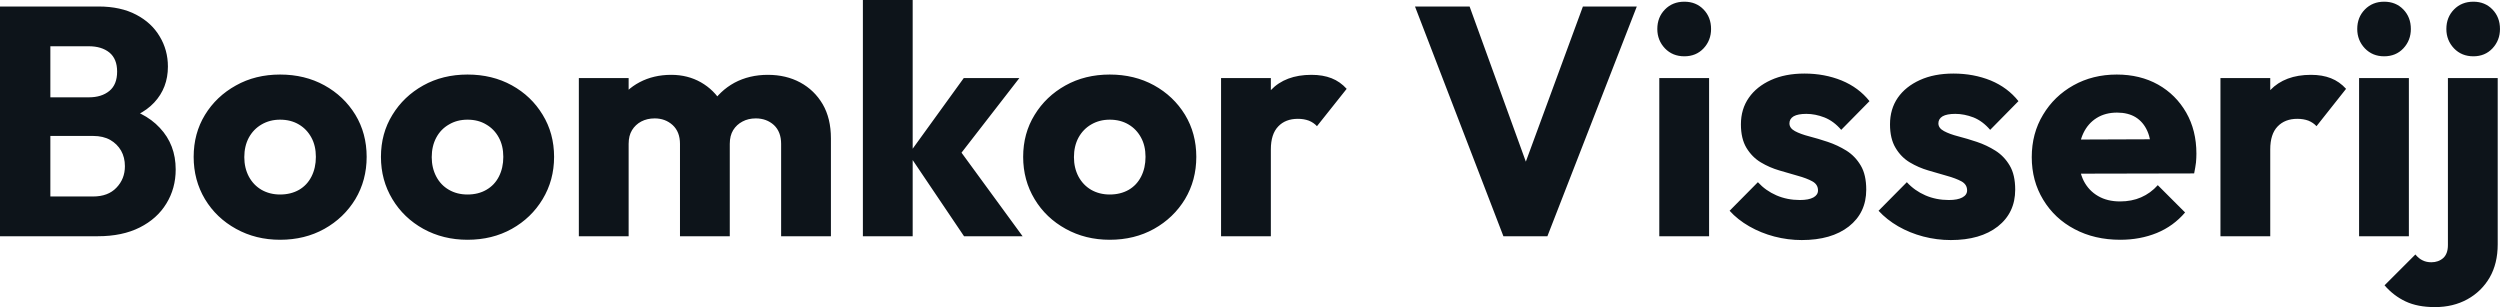 <svg fill="#0d141a" viewBox="0 0 176.732 21.712" height="100%" width="100%" xmlns="http://www.w3.org/2000/svg"><path preserveAspectRatio="none" d="M6.92 16.70L2.76 16.70L2.76 13.89L6.58 13.89Q7.64 13.89 8.23 13.27Q8.83 12.65 8.83 11.75L8.83 11.75Q8.83 11.13 8.56 10.65Q8.28 10.17 7.79 9.89Q7.29 9.61 6.58 9.61L6.58 9.61L2.76 9.61L2.76 6.88L6.28 6.88Q7.18 6.88 7.73 6.43Q8.28 5.98 8.28 5.06L8.28 5.06Q8.28 4.16 7.73 3.71Q7.18 3.27 6.28 3.27L6.28 3.27L2.76 3.27L2.76 0.46L6.97 0.46Q8.53 0.46 9.63 1.04Q10.72 1.61 11.29 2.58Q11.87 3.54 11.87 4.71L11.87 4.71Q11.87 6.21 10.90 7.25Q9.94 8.28 8.05 8.67L8.05 8.67L8.14 7.45Q10.19 7.84 11.30 9.04Q12.42 10.23 12.42 11.98L12.42 11.98Q12.42 13.32 11.76 14.39Q11.11 15.46 9.88 16.08Q8.65 16.70 6.92 16.70L6.92 16.70ZM3.56 16.70L0 16.70L0 0.46L3.56 0.46L3.56 16.70ZM19.80 16.95L19.80 16.95Q18.08 16.95 16.69 16.18Q15.29 15.41 14.49 14.08Q13.69 12.74 13.69 11.09L13.69 11.09Q13.69 9.43 14.49 8.12Q15.29 6.81 16.68 6.04Q18.05 5.27 19.80 5.27L19.80 5.27Q21.55 5.27 22.93 6.03Q24.31 6.79 25.12 8.11Q25.92 9.43 25.92 11.09L25.92 11.09Q25.92 12.74 25.12 14.08Q24.31 15.41 22.93 16.18Q21.55 16.95 19.80 16.95ZM19.80 13.75L19.80 13.75Q20.56 13.75 21.14 13.42Q21.71 13.09 22.02 12.48Q22.33 11.87 22.33 11.09L22.33 11.09Q22.33 10.30 22.01 9.72Q21.69 9.13 21.13 8.80Q20.56 8.46 19.80 8.46L19.80 8.46Q19.07 8.46 18.49 8.80Q17.92 9.13 17.59 9.73Q17.27 10.33 17.27 11.11L17.27 11.11Q17.27 11.87 17.59 12.48Q17.92 13.09 18.49 13.42Q19.07 13.75 19.80 13.75ZM33.05 16.95L33.05 16.95Q31.33 16.95 29.93 16.18Q28.54 15.41 27.74 14.08Q26.93 12.74 26.93 11.09L26.93 11.09Q26.93 9.43 27.74 8.12Q28.54 6.81 29.92 6.04Q31.30 5.27 33.05 5.27L33.05 5.27Q34.80 5.27 36.18 6.03Q37.56 6.79 38.36 8.11Q39.17 9.43 39.17 11.09L39.17 11.09Q39.17 12.74 38.36 14.08Q37.56 15.41 36.18 16.18Q34.80 16.95 33.05 16.95ZM33.05 13.75L33.05 13.75Q33.81 13.75 34.38 13.42Q34.96 13.09 35.27 12.48Q35.58 11.87 35.58 11.09L35.58 11.09Q35.58 10.30 35.26 9.72Q34.94 9.13 34.37 8.80Q33.81 8.46 33.05 8.46L33.05 8.46Q32.31 8.46 31.74 8.80Q31.16 9.13 30.84 9.73Q30.52 10.33 30.52 11.11L30.52 11.11Q30.52 11.87 30.84 12.48Q31.16 13.09 31.74 13.42Q32.31 13.75 33.05 13.75ZM44.44 16.70L40.92 16.70L40.92 5.52L44.44 5.52L44.44 16.70ZM51.59 16.70L48.07 16.70L48.07 10.17Q48.07 9.32 47.55 8.84Q47.03 8.37 46.28 8.37L46.28 8.37Q45.75 8.37 45.33 8.59Q44.92 8.81 44.68 9.20Q44.44 9.59 44.44 10.17L44.44 10.17L43.08 9.57Q43.08 8.23 43.65 7.28Q44.23 6.33 45.22 5.81Q46.21 5.29 47.45 5.29L47.45 5.29Q48.62 5.29 49.55 5.82Q50.48 6.35 51.04 7.29Q51.59 8.23 51.59 9.55L51.59 9.55L51.59 16.70ZM58.74 16.70L55.22 16.70L55.22 10.17Q55.22 9.32 54.71 8.84Q54.19 8.37 53.43 8.37L53.43 8.37Q52.90 8.37 52.49 8.59Q52.07 8.81 51.83 9.20Q51.59 9.59 51.59 10.17L51.59 10.17L49.56 9.89Q49.61 8.46 50.24 7.44Q50.88 6.42 51.92 5.85Q52.97 5.29 54.28 5.29L54.28 5.29Q55.57 5.29 56.57 5.83Q57.57 6.37 58.16 7.37Q58.74 8.37 58.74 9.78L58.74 9.78L58.74 16.70ZM72.29 16.70L68.15 16.70L64.24 10.90L68.13 5.52L72.06 5.52L67.37 11.57L67.48 10.12L72.29 16.70ZM64.52 16.70L61.00 16.70L61.00 0L64.52 0L64.52 16.70ZM78.45 16.95L78.45 16.95Q76.73 16.95 75.34 16.18Q73.94 15.41 73.14 14.08Q72.33 12.74 72.33 11.09L72.33 11.09Q72.33 9.43 73.14 8.12Q73.94 6.81 75.32 6.04Q76.70 5.27 78.45 5.27L78.45 5.27Q80.20 5.27 81.58 6.03Q82.96 6.79 83.77 8.11Q84.57 9.43 84.57 11.09L84.57 11.09Q84.57 12.74 83.77 14.08Q82.96 15.41 81.58 16.18Q80.20 16.95 78.45 16.95ZM78.45 13.75L78.45 13.75Q79.21 13.75 79.79 13.42Q80.36 13.09 80.67 12.48Q80.98 11.87 80.98 11.09L80.98 11.09Q80.98 10.30 80.66 9.72Q80.34 9.13 79.78 8.80Q79.21 8.46 78.45 8.46L78.45 8.46Q77.72 8.46 77.14 8.80Q76.57 9.13 76.24 9.73Q75.92 10.33 75.92 11.11L75.92 11.11Q75.92 11.87 76.24 12.48Q76.57 13.09 77.14 13.42Q77.72 13.75 78.45 13.75ZM89.84 16.70L86.32 16.70L86.32 5.52L89.84 5.52L89.84 16.70ZM89.84 10.56L89.84 10.56L88.37 9.41Q88.80 7.45 89.84 6.37Q90.87 5.29 92.71 5.29L92.71 5.29Q93.52 5.29 94.13 5.53Q94.74 5.77 95.20 6.28L95.20 6.28L93.10 8.92Q92.87 8.67 92.53 8.53Q92.18 8.40 91.75 8.40L91.75 8.40Q90.87 8.40 90.36 8.94Q89.84 9.48 89.84 10.56ZM109.39 16.70L106.28 16.70L100.03 0.46L103.89 0.46L108.65 13.59L107.07 13.59L111.90 0.46L115.71 0.46L109.39 16.70ZM120.82 16.70L117.30 16.70L117.30 5.52L120.82 5.52L120.82 16.70ZM119.07 3.98L119.07 3.98Q118.24 3.98 117.70 3.42Q117.16 2.85 117.16 2.05L117.16 2.05Q117.16 1.22 117.70 0.67Q118.24 0.12 119.07 0.12L119.07 0.12Q119.90 0.12 120.43 0.67Q120.96 1.22 120.96 2.05L120.96 2.05Q120.96 2.85 120.43 3.42Q119.90 3.98 119.07 3.98ZM127.37 16.97L127.37 16.97Q126.39 16.97 125.43 16.72Q124.48 16.47 123.66 16.00Q122.84 15.53 122.27 14.90L122.27 14.90L124.27 12.88Q124.82 13.48 125.58 13.81Q126.34 14.14 127.24 14.14L127.24 14.14Q127.86 14.14 128.19 13.96Q128.52 13.78 128.52 13.46L128.52 13.46Q128.52 13.04 128.12 12.82Q127.72 12.60 127.10 12.43Q126.48 12.26 125.79 12.05Q125.10 11.85 124.48 11.48Q123.86 11.11 123.46 10.45Q123.07 9.80 123.07 8.79L123.07 8.79Q123.07 7.71 123.63 6.91Q124.18 6.12 125.19 5.66Q126.20 5.20 127.56 5.20L127.56 5.20Q128.98 5.20 130.19 5.69Q131.40 6.19 132.16 7.15L132.16 7.15L130.16 9.18Q129.63 8.56 128.97 8.30Q128.32 8.05 127.70 8.05L127.70 8.05Q127.10 8.05 126.80 8.22Q126.50 8.40 126.50 8.72L126.50 8.72Q126.50 9.06 126.89 9.27Q127.28 9.48 127.90 9.64Q128.52 9.80 129.21 10.03Q129.90 10.26 130.53 10.65Q131.15 11.04 131.54 11.70Q131.93 12.35 131.93 13.41L131.93 13.41Q131.93 15.04 130.70 16.01Q129.47 16.97 127.37 16.97ZM137.91 16.97L137.91 16.97Q136.92 16.97 135.96 16.72Q135.01 16.47 134.19 16.00Q133.38 15.53 132.80 14.90L132.80 14.90L134.80 12.88Q135.35 13.48 136.11 13.81Q136.87 14.14 137.77 14.14L137.77 14.14Q138.39 14.14 138.72 13.96Q139.06 13.78 139.06 13.46L139.06 13.46Q139.06 13.04 138.66 12.82Q138.25 12.60 137.63 12.43Q137.01 12.26 136.32 12.05Q135.63 11.85 135.01 11.48Q134.39 11.11 134.00 10.45Q133.61 9.80 133.61 8.79L133.61 8.79Q133.61 7.71 134.16 6.91Q134.71 6.12 135.72 5.66Q136.73 5.20 138.09 5.20L138.09 5.20Q139.52 5.20 140.73 5.69Q141.93 6.19 142.69 7.15L142.69 7.15L140.69 9.18Q140.16 8.56 139.51 8.30Q138.85 8.05 138.23 8.05L138.23 8.05Q137.63 8.05 137.33 8.22Q137.03 8.40 137.03 8.72L137.03 8.72Q137.03 9.06 137.43 9.27Q137.82 9.48 138.44 9.64Q139.06 9.80 139.75 10.03Q140.44 10.26 141.06 10.65Q141.68 11.04 142.07 11.70Q142.46 12.35 142.46 13.41L142.46 13.41Q142.46 15.04 141.23 16.01Q140.00 16.97 137.91 16.97ZM149.89 16.95L149.89 16.95Q148.07 16.95 146.66 16.20Q145.25 15.46 144.44 14.12Q143.63 12.79 143.63 11.11L143.63 11.11Q143.63 9.43 144.43 8.11Q145.22 6.79 146.58 6.03Q147.94 5.27 149.64 5.27L149.64 5.27Q151.29 5.27 152.56 5.98Q153.82 6.69 154.55 7.96Q155.27 9.22 155.27 10.86L155.27 10.86Q155.27 11.16 155.24 11.49Q155.20 11.82 155.11 12.26L155.11 12.26L145.47 12.28L145.47 9.87L153.62 9.84L152.10 10.86Q152.08 9.89 151.80 9.26Q151.52 8.63 150.98 8.29Q150.44 7.96 149.66 7.96L149.66 7.96Q148.83 7.96 148.22 8.34Q147.61 8.72 147.28 9.41Q146.95 10.10 146.95 11.09L146.95 11.09Q146.95 12.07 147.30 12.78Q147.66 13.48 148.32 13.86Q148.97 14.24 149.87 14.24L149.87 14.24Q150.70 14.24 151.36 13.95Q152.03 13.66 152.54 13.09L152.54 13.09L154.47 15.02Q153.64 15.99 152.47 16.47Q151.29 16.95 149.89 16.95ZM160.49 16.70L156.97 16.70L156.97 5.52L160.49 5.52L160.49 16.70ZM160.49 10.56L160.49 10.56L159.02 9.41Q159.46 7.45 160.49 6.37Q161.53 5.29 163.37 5.29L163.37 5.29Q164.17 5.29 164.78 5.53Q165.39 5.77 165.85 6.28L165.85 6.28L163.76 8.92Q163.53 8.67 163.19 8.53Q162.84 8.40 162.40 8.40L162.40 8.40Q161.53 8.40 161.01 8.94Q160.49 9.48 160.49 10.56ZM170.29 16.70L166.77 16.70L166.77 5.52L170.29 5.52L170.29 16.70ZM168.54 3.98L168.54 3.98Q167.72 3.98 167.18 3.42Q166.64 2.85 166.64 2.05L166.64 2.05Q166.64 1.22 167.18 0.67Q167.72 0.12 168.54 0.12L168.54 0.12Q169.37 0.12 169.90 0.67Q170.43 1.22 170.43 2.05L170.43 2.05Q170.43 2.85 169.90 3.42Q169.37 3.98 168.54 3.98ZM172.13 21.71L172.13 21.71Q170.91 21.71 170.06 21.31Q169.21 20.91 168.57 20.17L168.57 20.17L170.75 17.99Q171.00 18.29 171.27 18.41Q171.53 18.54 171.88 18.54L171.88 18.54Q172.38 18.54 172.72 18.24Q173.05 17.94 173.05 17.32L173.05 17.32L173.05 5.52L176.57 5.52L176.57 17.27Q176.57 18.63 176.00 19.62Q175.42 20.61 174.42 21.16Q173.42 21.71 172.13 21.71ZM174.85 3.98L174.85 3.98Q174.02 3.98 173.48 3.42Q172.94 2.85 172.94 2.05L172.94 2.05Q172.94 1.22 173.48 0.67Q174.02 0.12 174.85 0.12L174.85 0.12Q175.67 0.12 176.20 0.67Q176.73 1.22 176.73 2.05L176.73 2.05Q176.73 2.85 176.20 3.42Q175.67 3.98 174.85 3.98Z"></path></svg>